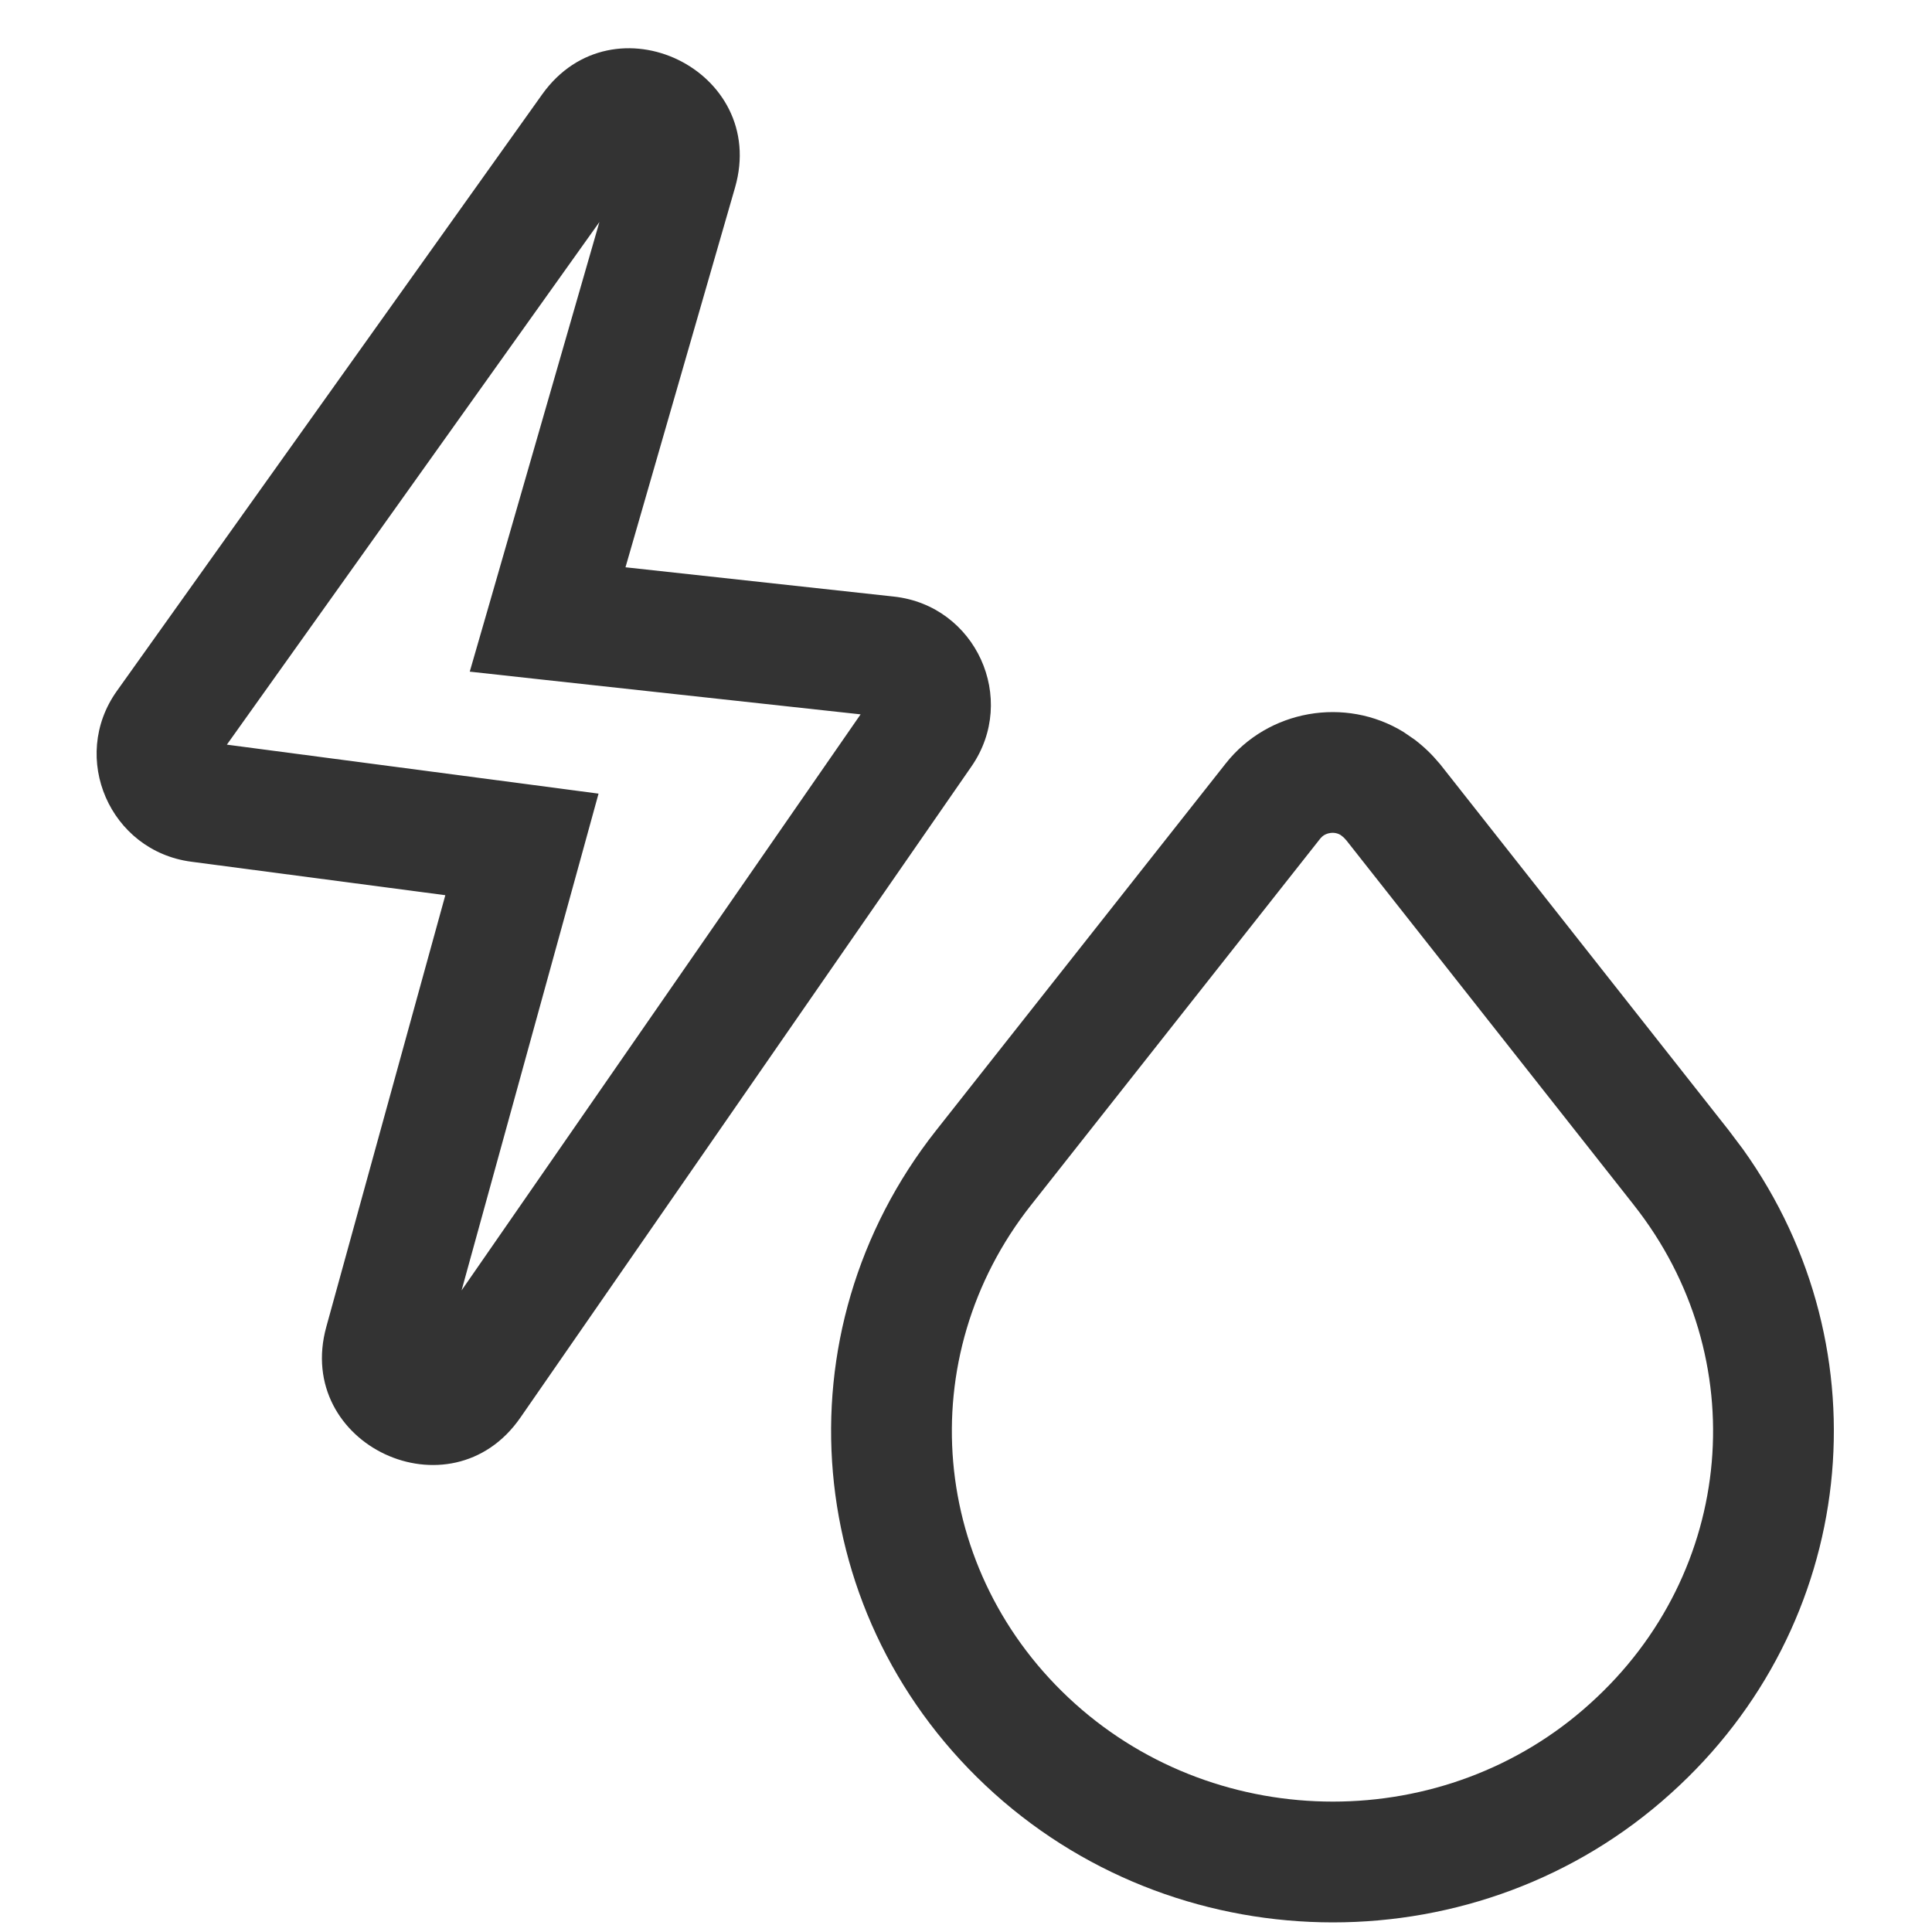 <svg width="56" height="56" viewBox="0 0 56 56" fill="none" xmlns="http://www.w3.org/2000/svg">
<g id="Group 12120">
<g id="&#230;&#178;&#185;&#231;&#148;&#181;">
<path id="Union" d="M35.528 22.13C36.754 20.574 38.994 20.181 40.682 21.217L41.011 21.443L41.017 21.448C41.282 21.652 41.507 21.869 41.721 22.126L41.736 22.143L41.75 22.16L50.103 32.756L50.523 33.314C54.692 39.144 53.848 47.114 48.426 51.986C42.908 56.97 34.363 56.963 28.82 51.986C23.223 46.956 22.503 38.626 27.141 32.756L35.528 22.13ZM38.563 24.144C38.466 24.157 38.387 24.195 38.329 24.244L38.276 24.297L29.888 34.926C26.401 39.338 26.928 45.579 31.159 49.381C35.378 53.169 41.902 53.164 46.082 49.385L46.086 49.381C50.318 45.579 50.843 39.338 47.356 34.926V34.925L39.029 24.363L38.961 24.288C38.938 24.266 38.912 24.244 38.881 24.221V24.219C38.797 24.158 38.686 24.128 38.563 24.144ZM15.714 2.737C17.771 -0.147 22.286 2.035 21.305 5.438L18.13 16.443L25.909 17.292C28.283 17.551 29.517 20.254 28.158 22.216L15.084 41.09C13.065 44.006 8.516 41.879 9.458 38.46L12.908 25.948L5.542 24.977C3.188 24.666 2.01 21.962 3.388 20.028L15.714 2.737ZM6.576 21.584L15.359 22.741L17.349 23.004L16.816 24.941L13.379 37.403L24.945 20.706L15.683 19.695L13.616 19.468L14.193 17.471L17.374 6.436L6.576 21.584Z" fill="#333333"/>
</g>
</g>
</svg>
